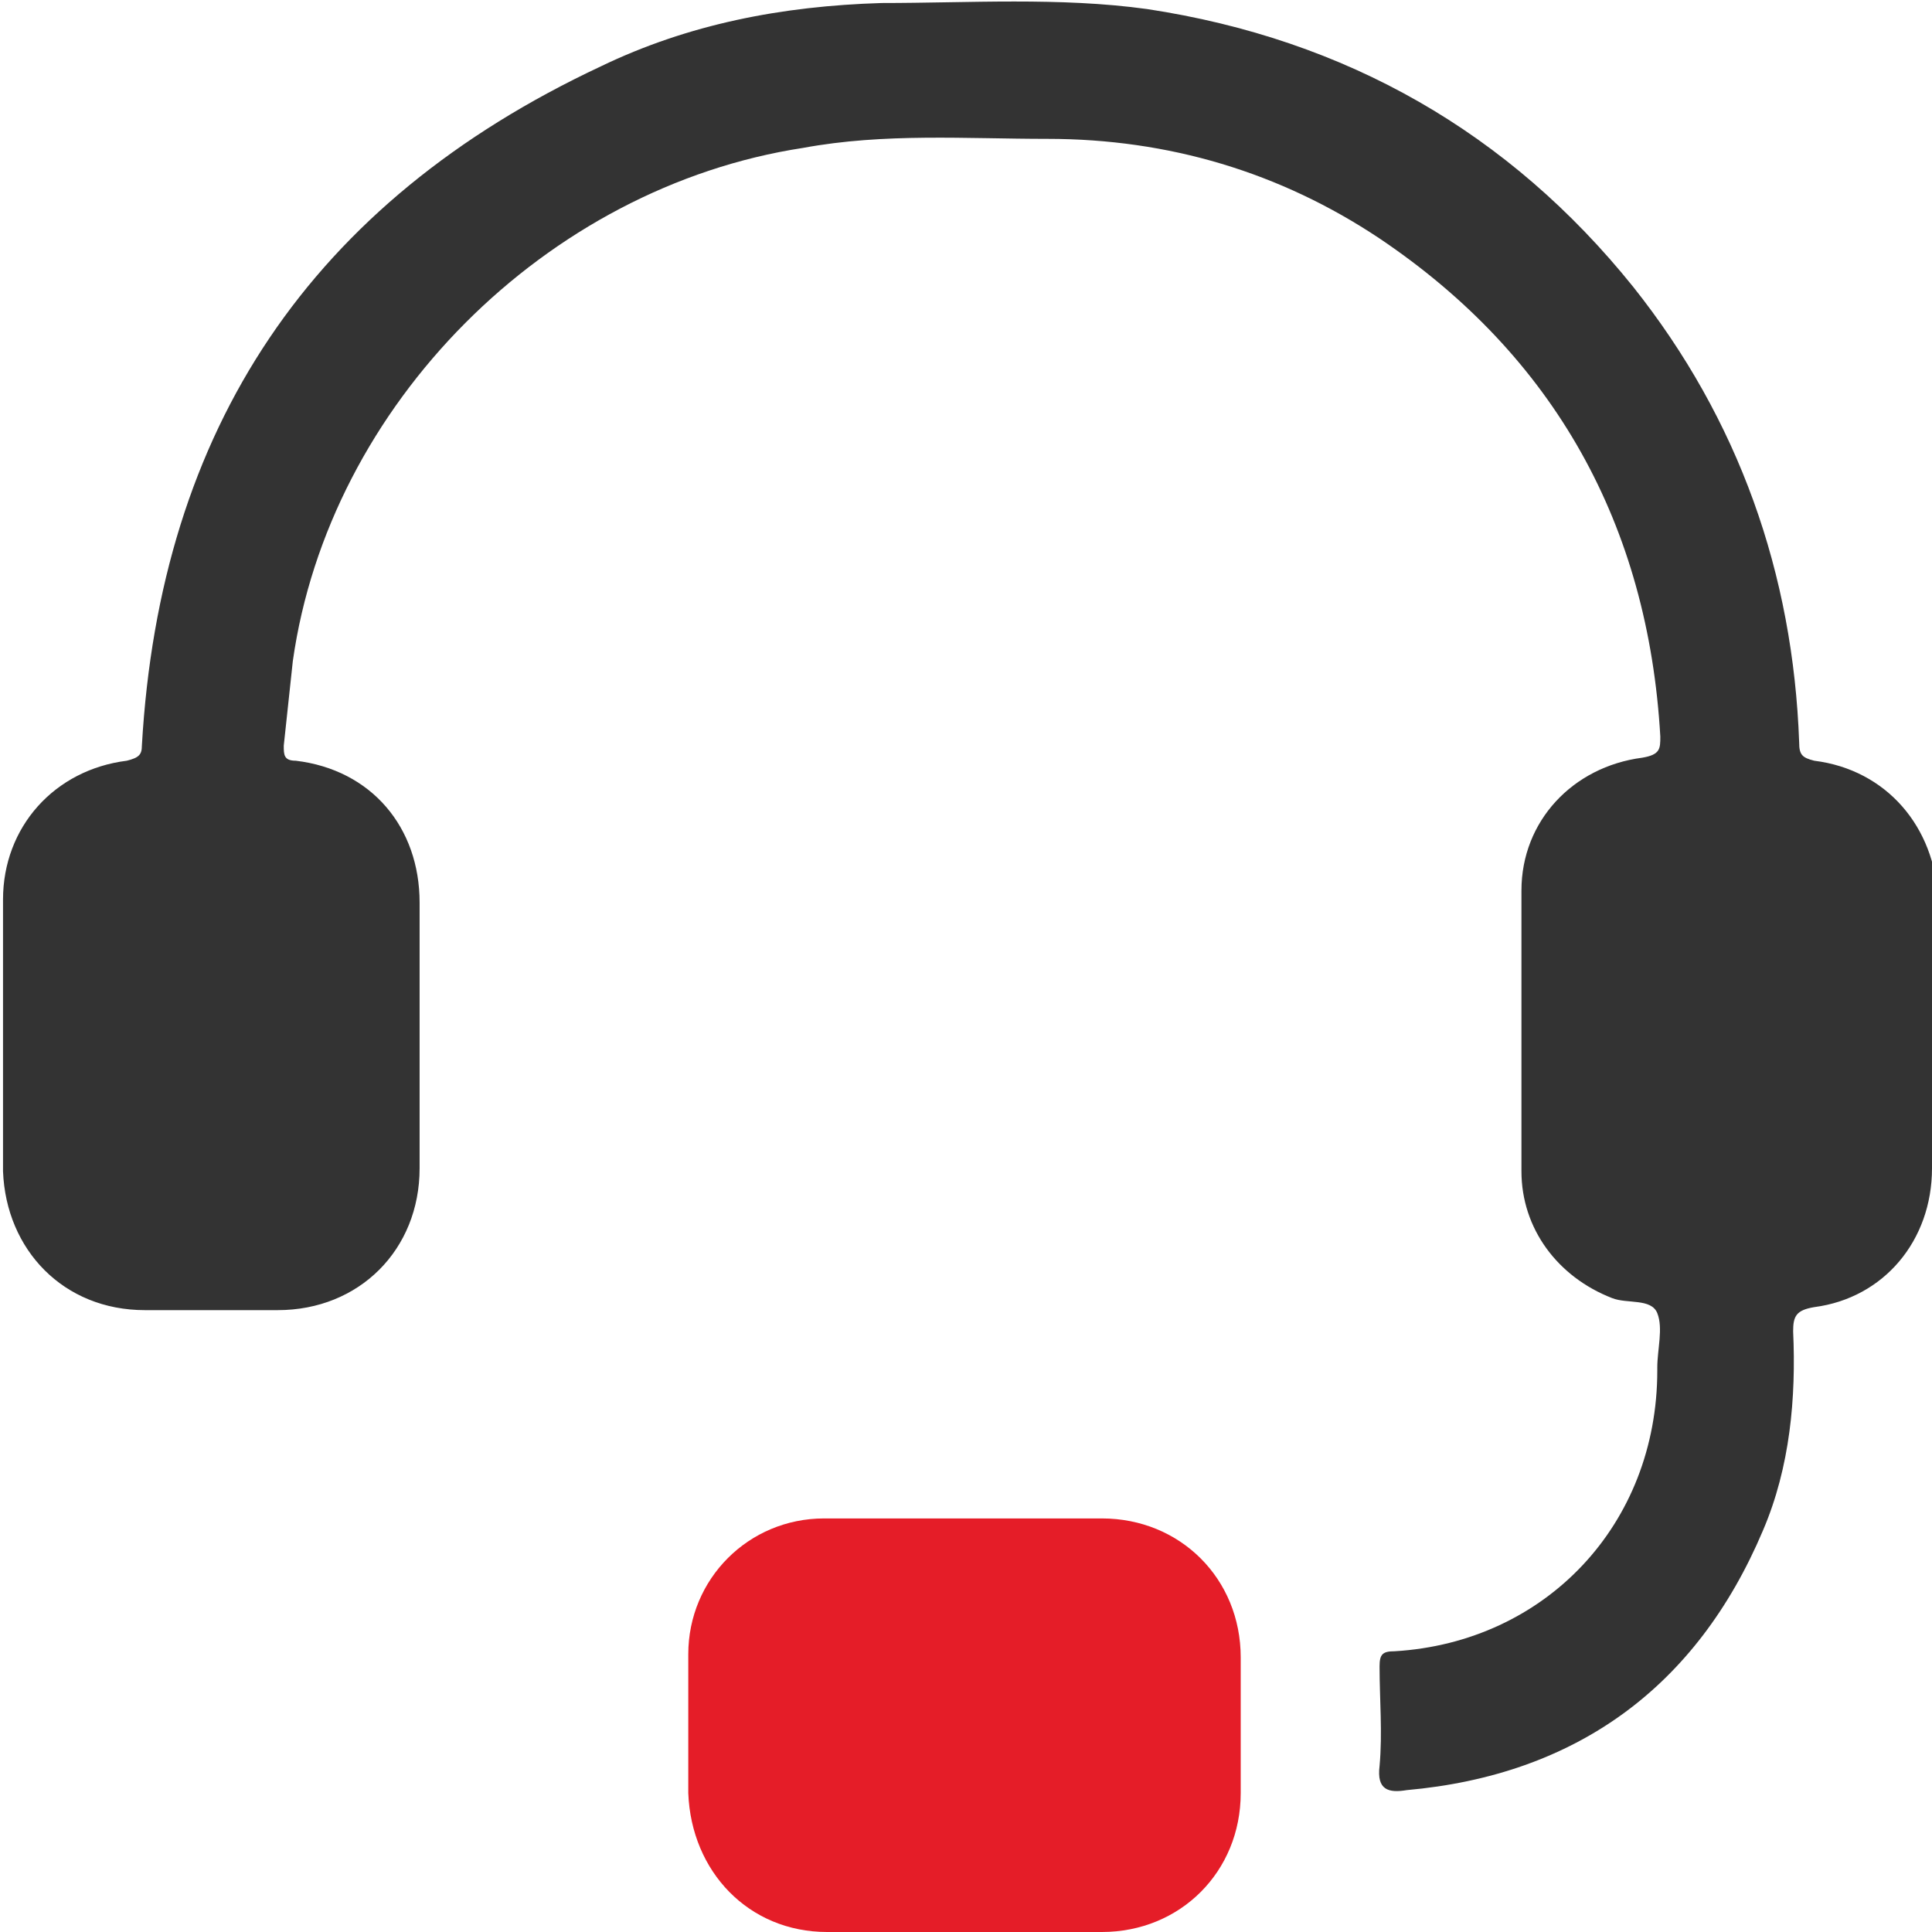 <?xml version="1.0" encoding="utf-8"?>
<!-- Generator: Adobe Illustrator 23.0.0, SVG Export Plug-In . SVG Version: 6.00 Build 0)  -->
<svg version="1.1" id="Layer_1" xmlns="http://www.w3.org/2000/svg" xmlns:xlink="http://www.w3.org/1999/xlink" x="0px" y="0px"
	 viewBox="0 0 64 64" style="enable-background:new 0 0 64 64;" xml:space="preserve">
<style type="text/css">
	.st0{fill:#333333;}
	.st1{fill:#E51D28;}
</style>
<g>
	<path class="st0" d="M64,34.3c0,1.5,0,2.9,0,4.4c0,2.4-1.6,4.3-3.9,4.6c-0.6,0.1-0.7,0.3-0.7,0.8c0.1,2.2-0.1,4.5-1,6.6
		c-2.2,5.2-6.2,8.1-11.8,8.6c-0.6,0.1-1,0-0.9-0.8c0.1-1.1,0-2.2,0-3.3c0-0.4,0.1-0.5,0.5-0.5c5-0.3,8.7-4.2,8.7-9.3
		c0,0,0-0.1,0-0.1c0-0.6,0.2-1.3,0-1.8c-0.2-0.5-1-0.3-1.5-0.5c-1.8-0.7-3-2.3-3-4.2c0-3.1,0-6.2,0-9.3c0-2.3,1.7-4.1,4-4.4
		c0.6-0.1,0.6-0.3,0.6-0.7c-0.4-7-3.5-12.6-9.3-16.5c-3.3-2.2-7-3.3-11-3.3c-2.7,0-5.4-0.2-8.1,0.3c-8.5,1.3-15.7,8.5-16.9,17
		c-0.1,0.9-0.2,1.9-0.3,2.8c0,0.3,0,0.5,0.4,0.5c2.5,0.3,4.1,2.2,4.1,4.7c0,2.9,0,5.9,0,8.8c0,2.7-2,4.7-4.7,4.7c-1.5,0-2.9,0-4.4,0
		c-2.7,0-4.6-2-4.7-4.6c0-3,0-6,0-9c0-2.4,1.7-4.3,4.1-4.6c0.4-0.1,0.5-0.2,0.5-0.5c0.6-10.5,5.6-18,15.2-22.5c2.9-1.4,6-2,9.3-2.1
		c2.9,0,5.9-0.2,8.8,0.2c6.6,1,12,4.1,16.1,9.2c3.5,4.4,5.3,9.5,5.5,15.1c0,0.4,0.1,0.5,0.5,0.6c2.4,0.3,4,2.2,4.1,4.6
		C64,31.3,64,32.8,64,34.3z"/>
	<path class="st1" d="M32,50.3c1.5,0,3,0,4.5,0c2.6,0,4.6,2,4.6,4.6c0,1.5,0,3,0,4.5c0,2.6-2,4.6-4.6,4.6c-3,0-6.1,0-9.1,0
		c-2.6,0-4.5-2-4.6-4.6c0-1.5,0-3,0-4.6c0-2.5,2-4.5,4.5-4.5C28.9,50.3,30.5,50.3,32,50.3z"/>
</g>
</svg>
